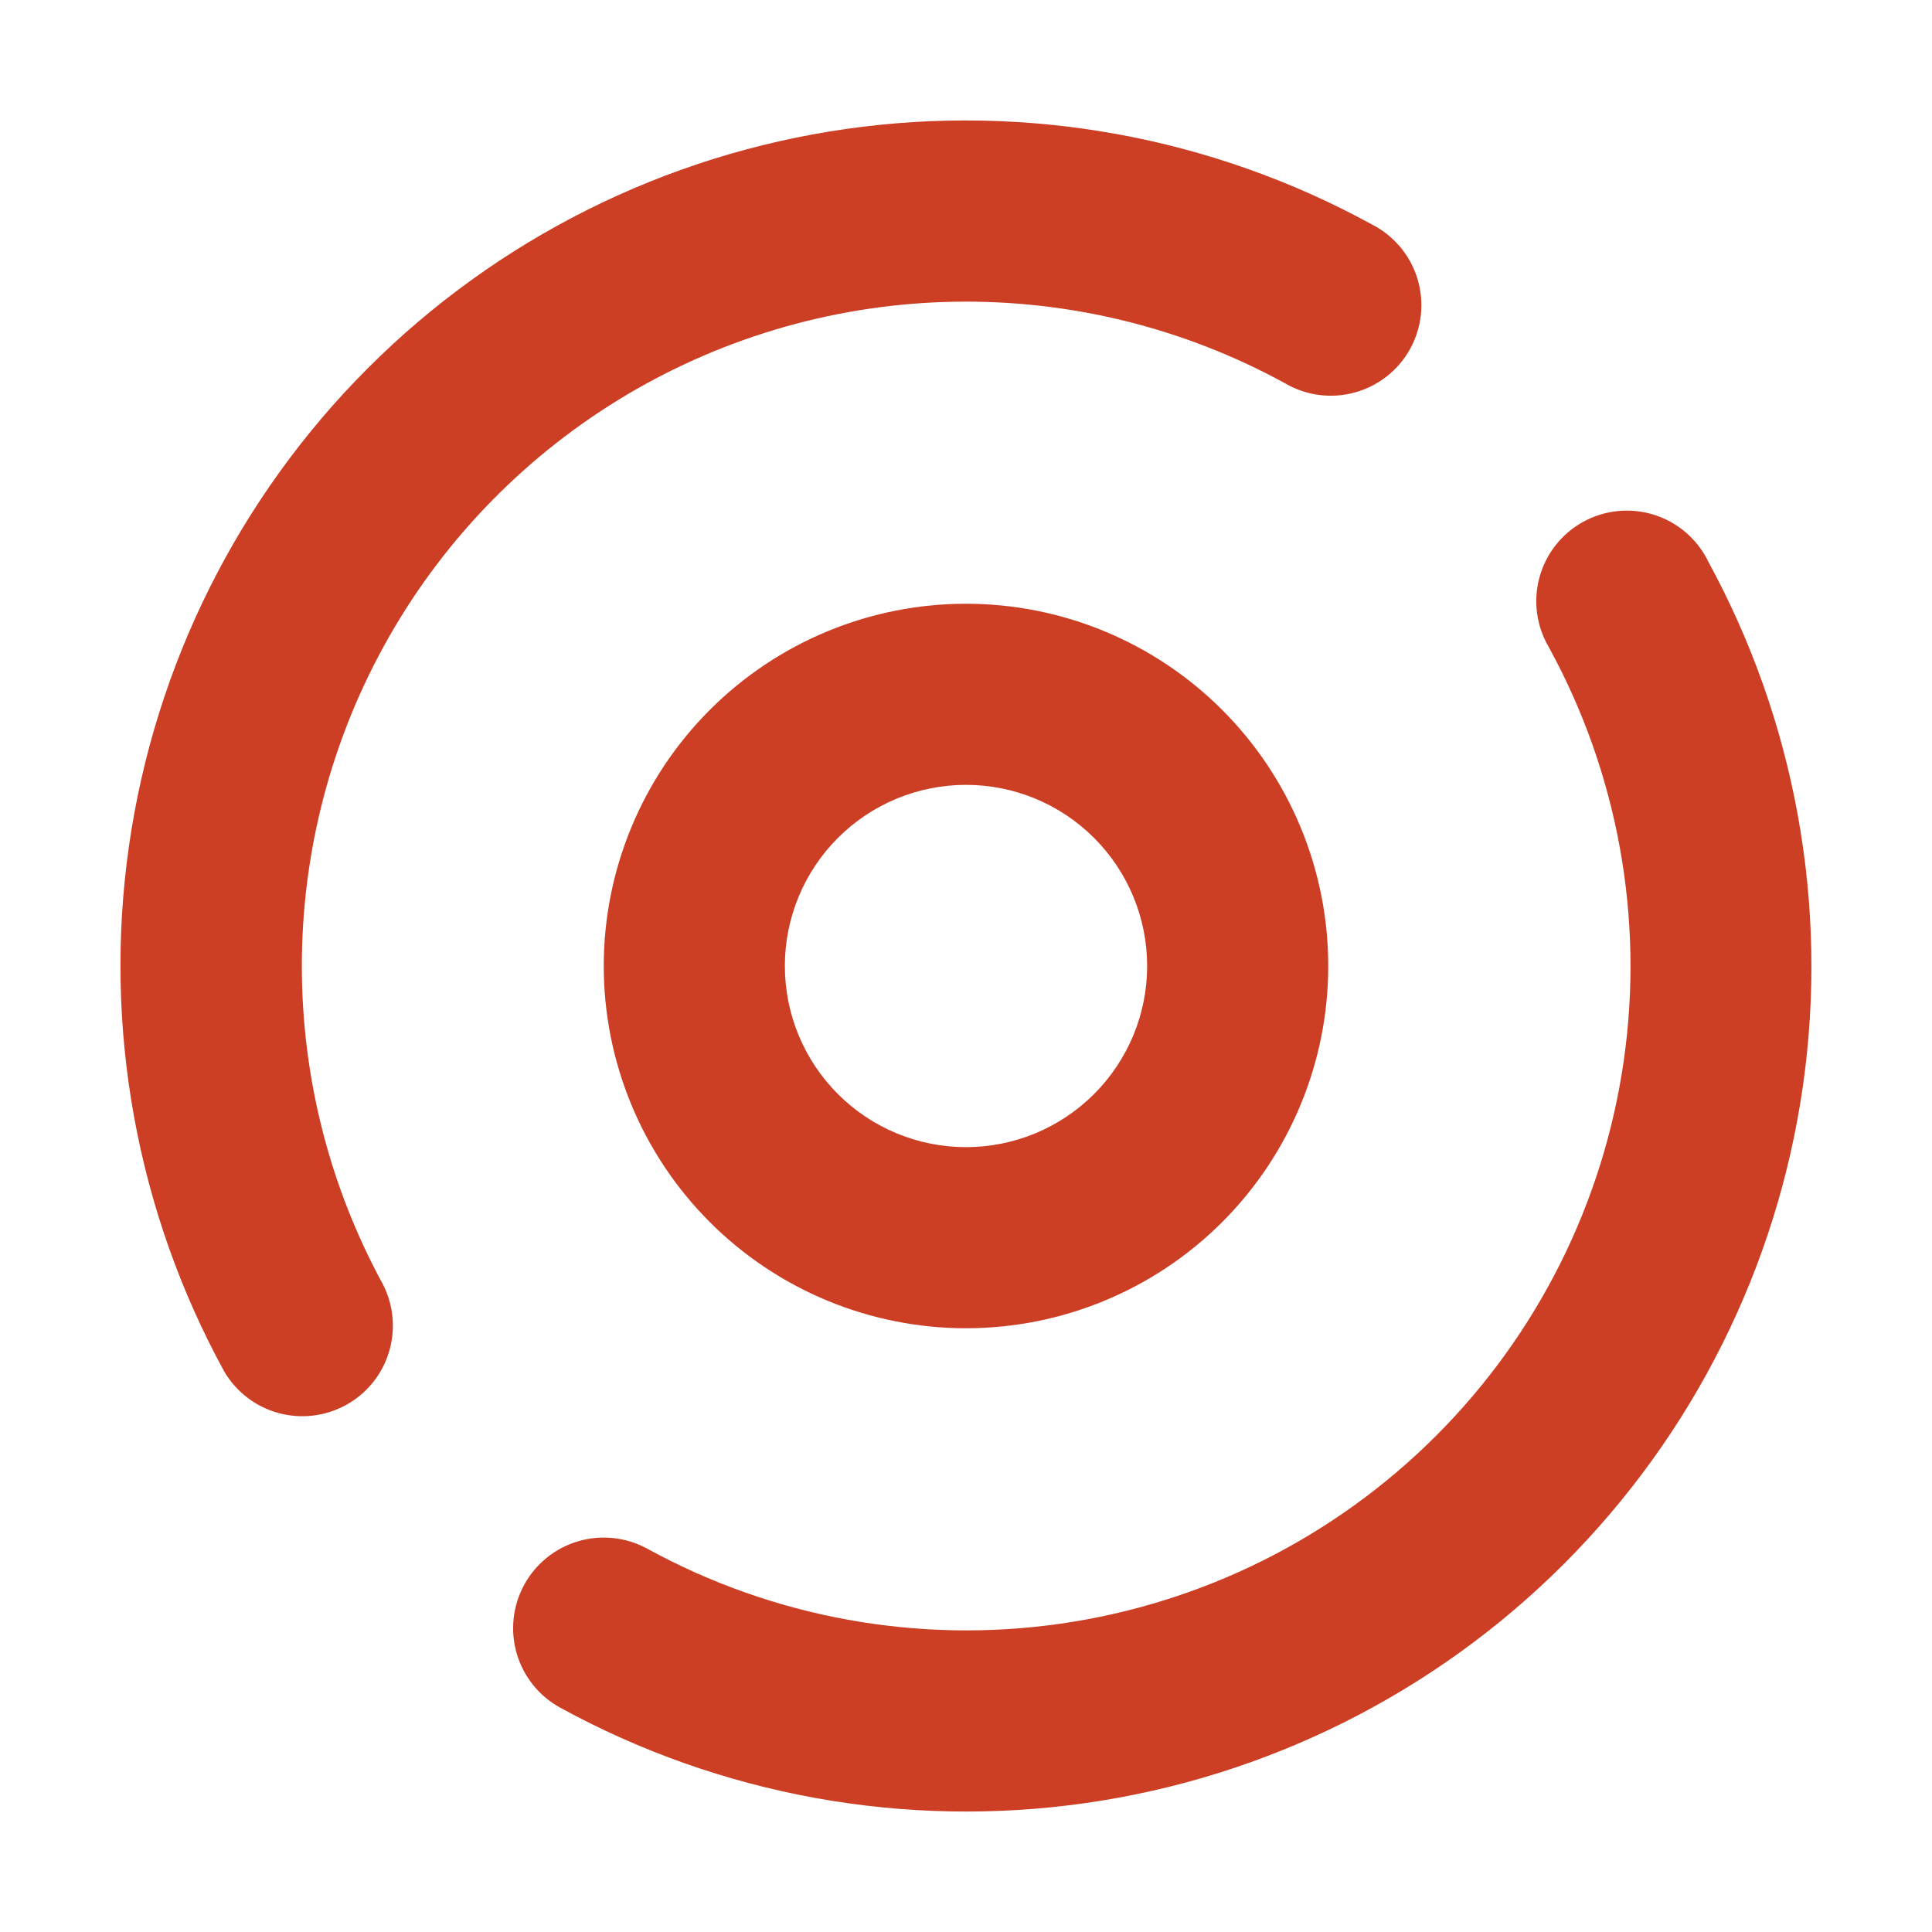 <svg width="50" height="50" viewBox="0 0 50 50" fill="none" xmlns="http://www.w3.org/2000/svg">
<path fill-rule="evenodd" clip-rule="evenodd" d="M7.812 25C7.811 22.016 8.587 19.083 10.064 16.489C11.54 13.896 13.666 11.732 16.233 10.21C18.8 8.688 21.719 7.86 24.703 7.809C27.686 7.757 30.632 8.483 33.25 9.916C33.52 10.075 33.82 10.179 34.132 10.221C34.443 10.262 34.76 10.241 35.063 10.157C35.366 10.074 35.649 9.931 35.895 9.736C36.142 9.541 36.347 9.299 36.498 9.023C36.648 8.747 36.742 8.444 36.774 8.132C36.805 7.819 36.773 7.503 36.68 7.203C36.587 6.903 36.435 6.625 36.232 6.385C36.029 6.145 35.78 5.948 35.5 5.806C31.351 3.534 26.576 2.668 21.893 3.338C17.209 4.008 12.87 6.179 9.524 9.524C6.179 12.87 4.008 17.209 3.338 21.893C2.668 26.576 3.534 31.351 5.806 35.5C6.116 36.024 6.617 36.407 7.203 36.568C7.79 36.729 8.416 36.656 8.95 36.364C9.484 36.072 9.883 35.584 10.063 35.002C10.243 34.421 10.19 33.793 9.916 33.25C8.534 30.72 7.811 27.883 7.812 25ZM44.194 14.5C44.052 14.22 43.855 13.971 43.615 13.768C43.375 13.565 43.097 13.413 42.797 13.32C42.496 13.226 42.181 13.195 41.868 13.226C41.556 13.258 41.252 13.351 40.977 13.502C40.701 13.653 40.459 13.858 40.264 14.104C40.069 14.351 39.926 14.634 39.843 14.937C39.759 15.24 39.738 15.557 39.779 15.868C39.821 16.18 39.925 16.479 40.084 16.75C41.87 20.01 42.551 23.762 42.024 27.442C41.498 31.122 39.792 34.532 37.163 37.16C34.535 39.789 31.125 41.495 27.445 42.021C23.765 42.548 20.013 41.867 16.753 40.081C16.208 39.782 15.566 39.712 14.969 39.886C14.371 40.06 13.868 40.464 13.569 41.009C13.27 41.555 13.199 42.197 13.373 42.794C13.547 43.391 13.951 43.895 14.497 44.194C18.646 46.466 23.421 47.332 28.104 46.662C32.787 45.992 37.127 43.821 40.472 40.476C43.818 37.13 45.989 32.791 46.659 28.107C47.329 23.424 46.463 18.649 44.191 14.5M29.688 25C29.688 26.243 29.194 27.435 28.314 28.314C27.435 29.194 26.243 29.688 25 29.688C23.757 29.688 22.564 29.194 21.685 28.314C20.806 27.435 20.312 26.243 20.312 25C20.312 23.757 20.806 22.564 21.685 21.685C22.564 20.806 23.757 20.312 25 20.312C26.243 20.312 27.435 20.806 28.314 21.685C29.194 22.564 29.688 23.757 29.688 25ZM34.375 25C34.375 27.486 33.387 29.871 31.629 31.629C29.871 33.387 27.486 34.375 25 34.375C22.514 34.375 20.129 33.387 18.371 31.629C16.613 29.871 15.625 27.486 15.625 25C15.625 22.514 16.613 20.129 18.371 18.371C20.129 16.613 22.514 15.625 25 15.625C27.486 15.625 29.871 16.613 31.629 18.371C33.387 20.129 34.375 22.514 34.375 25Z" fill="#CC3F25"/>
</svg>
